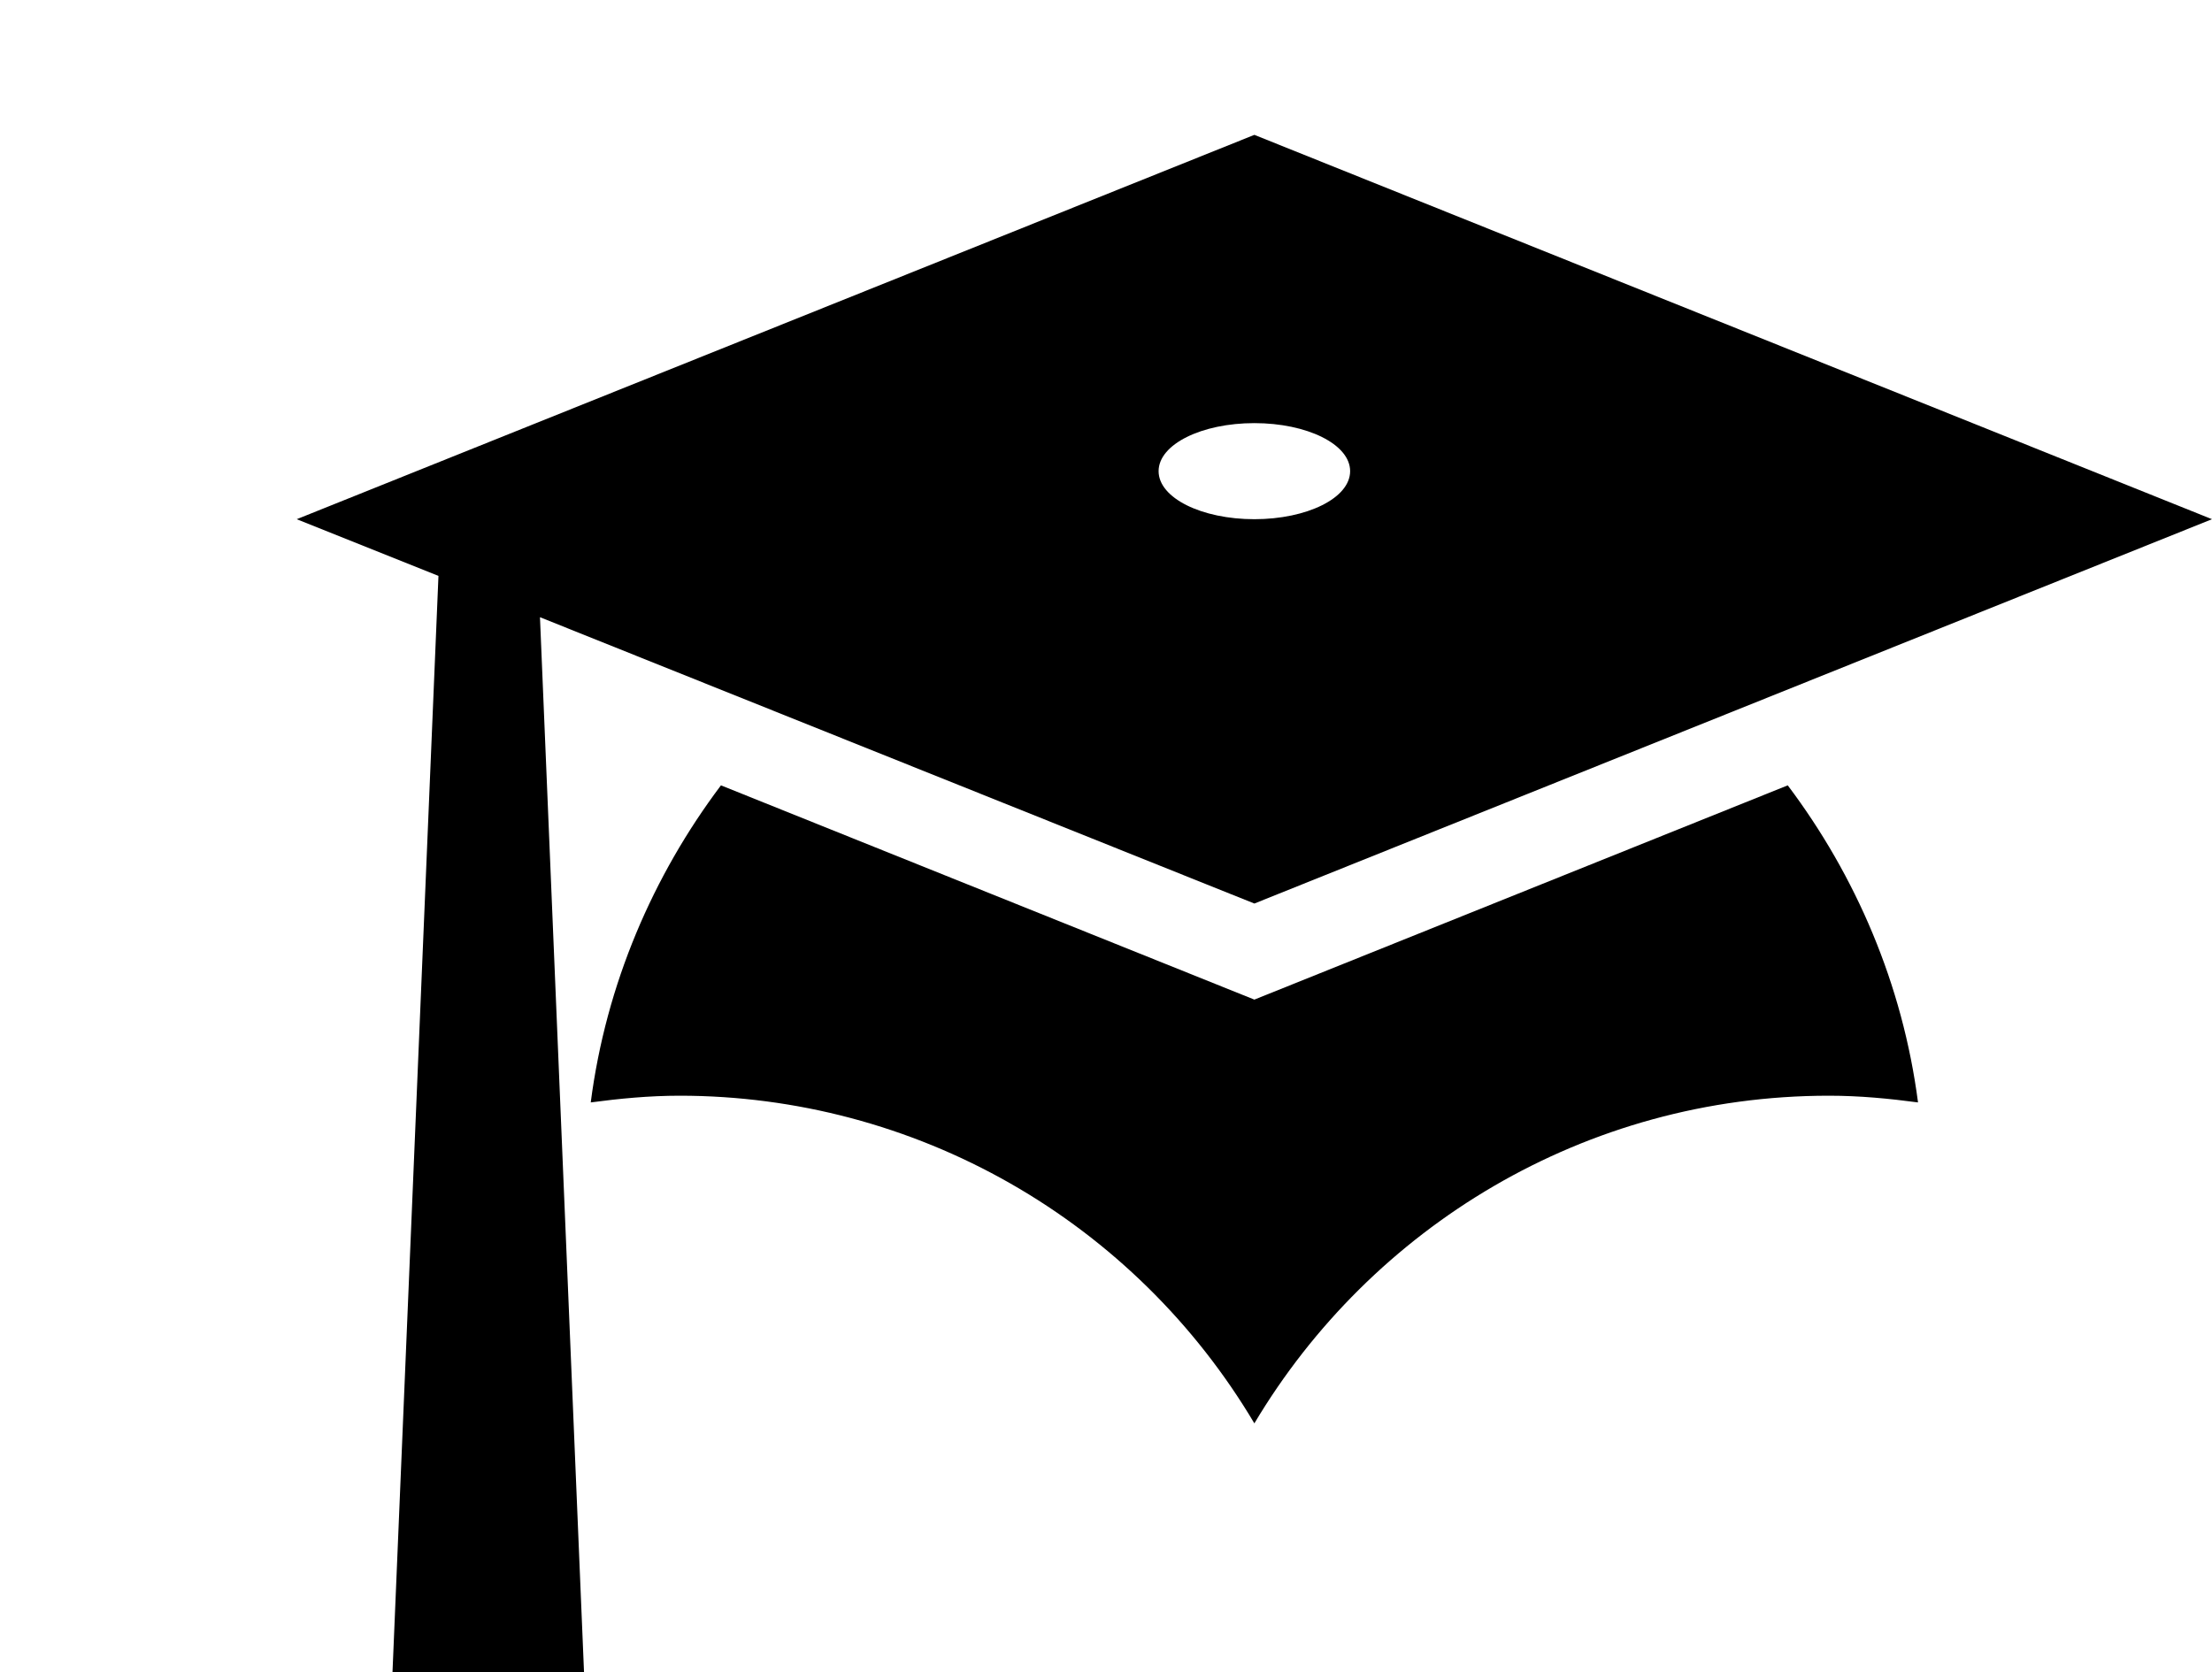 <svg width="82" height="62" viewBox="0 0 82 62" fill="none" xmlns="http://www.w3.org/2000/svg">
<g filter="url(#filter0_d)">
<path d="M35.5 28.5L9.017 17.884L10.65 57H3.55L5.254 16.352L0 14.25L35.5 0L71 14.25L35.5 28.5ZM35.5 10.688C33.547 10.688 31.95 11.471 31.95 12.469C31.95 13.466 33.547 14.25 35.5 14.25C37.453 14.25 39.05 13.466 39.05 12.469C39.05 11.471 37.453 10.688 35.5 10.688ZM35.5 32.062L55.273 24.118C57.794 27.467 59.533 31.492 60.102 35.874C59.036 35.732 57.936 35.625 56.8 35.625C47.748 35.625 39.831 40.506 35.5 47.773C33.302 44.071 30.183 41.005 26.449 38.875C22.715 36.746 18.495 35.626 14.2 35.625C13.064 35.625 11.963 35.732 10.899 35.874C11.466 31.492 13.206 27.467 15.726 24.118L35.5 32.062Z" fill="black"/>
</g>
<defs>
<filter id="filter0_d" x="0" y="0" width="82" height="62" filterUnits="userSpaceOnUse" color-interpolation-filters="sRGB">
<feFlood flood-opacity="0" result="BackgroundImageFix"/>
<feColorMatrix in="SourceAlpha" type="matrix" values="0 0 0 0 0 0 0 0 0 0 0 0 0 0 0 0 0 0 127 0" result="hardAlpha"/>
<feOffset dx="11" dy="5"/>
<feColorMatrix type="matrix" values="0 0 0 0 1 0 0 0 0 0.776 0 0 0 0 0.757 0 0 0 1 0"/>
<feBlend mode="normal" in2="BackgroundImageFix" result="effect1_dropShadow"/>
<feBlend mode="normal" in="SourceGraphic" in2="effect1_dropShadow" result="shape"/>
</filter>
</defs>
</svg>
